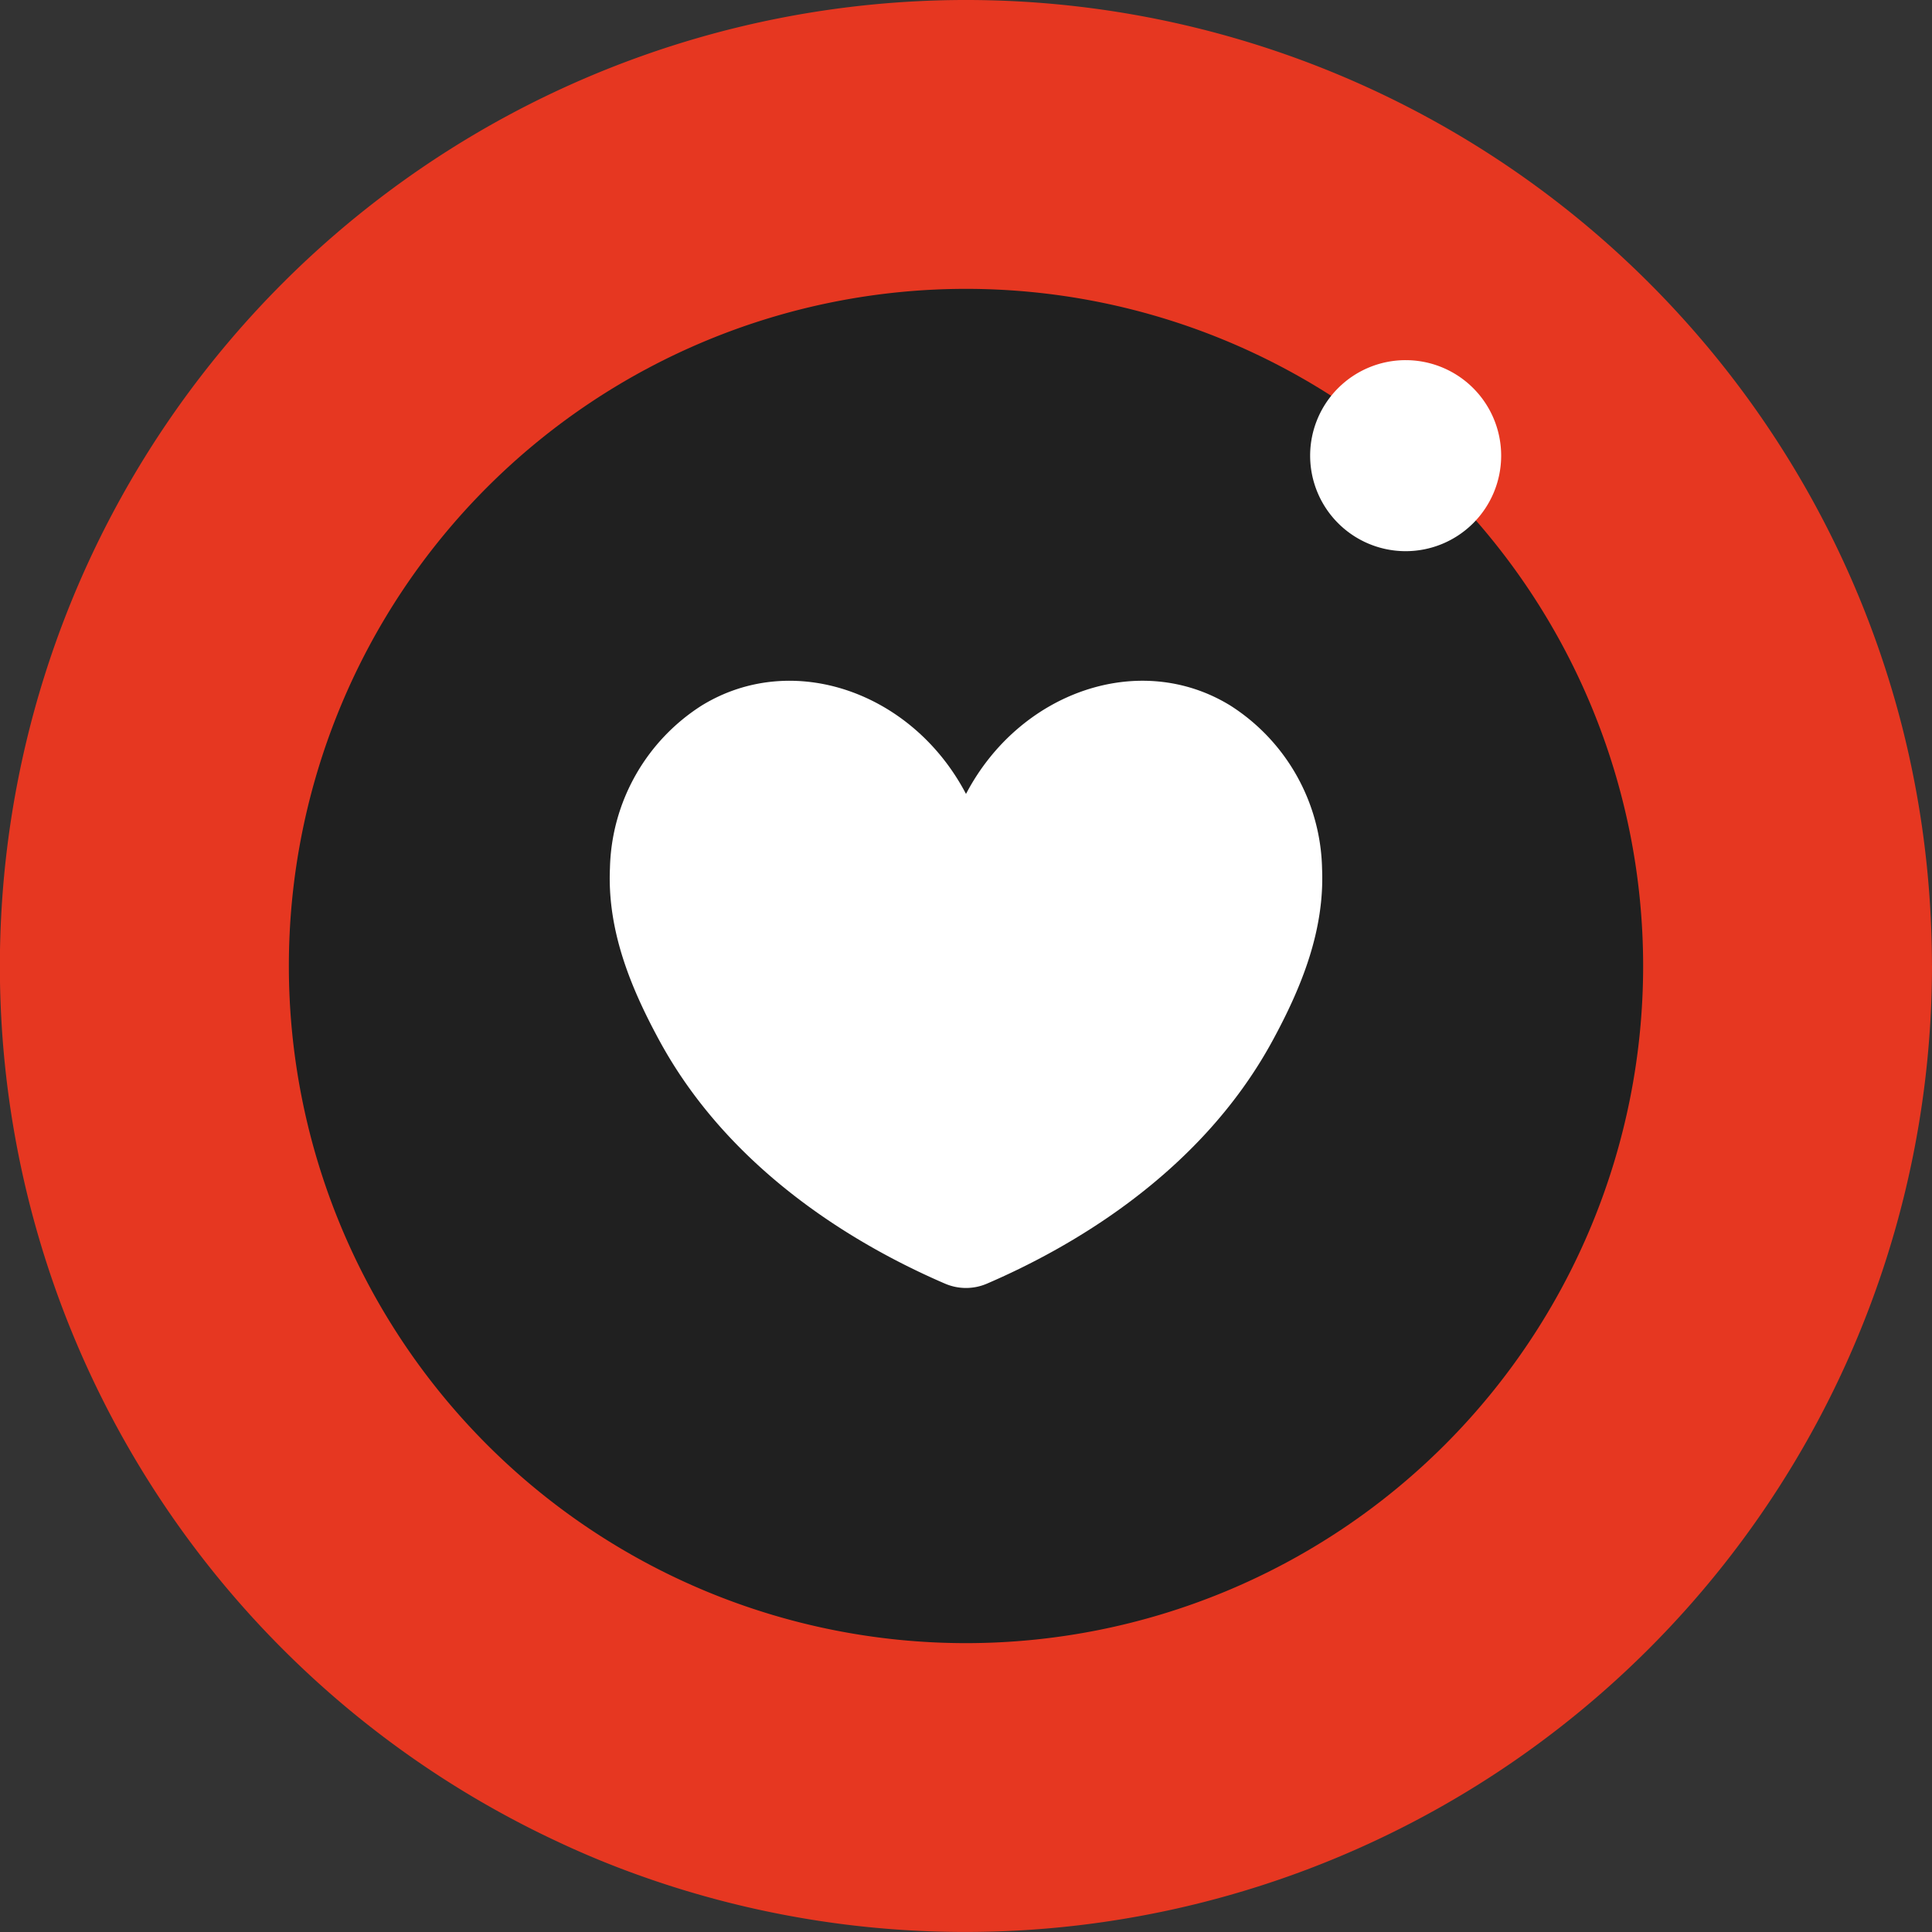 <svg data-bbox="-0.009 0 140.009 139.998" viewBox="0 0 140 140" height="140" width="140" xmlns="http://www.w3.org/2000/svg" data-type="color">
    <rect x="0" y="0" width="140" height="140" fill="#333333" stroke="none"/>
    <g>
      <defs>
        <clipPath id="8c393a97-9ef1-43ce-a798-fb358a841177">
          <path d="M140 0v140H0V0h140z" />
        </clipPath>
      </defs>
      <g clipPath="url(#8c393a97-9ef1-43ce-a798-fb358a841177)">
        <path fill="#e63721" d="M140 70a70.058 70.058 0 0 1-95.05 65.388q-2.357-.9-4.629-1.974a70.008 70.008 0 1 1 81.6-110.366A69.9 69.9 0 0 1 137.4 51.031a69.568 69.568 0 0 1 2.252 11.986q.34 3.438.346 6.983" data-color="1" />
        <path fill="#202020" d="M70 20.932A49.068 49.068 0 1 1 20.932 70 49.068 49.068 0 0 1 70 20.932" data-color="2" />
        <path fill="#ffffff" d="M95.801 62.912a14.363 14.363 0 0 0-6.639-11.781c-6.574-4.046-15.284-1-19.162 6.4-3.878-7.4-12.588-10.444-19.161-6.4a14.362 14.362 0 0 0-6.64 11.781c-.2 4.5 1.485 8.635 3.592 12.51 5.355 9.843 14.989 15.136 20.666 17.586l.017.007a3.838 3.838 0 0 0 3.051 0l.017-.007c5.678-2.451 15.312-7.744 20.666-17.586 2.107-3.874 3.792-8.01 3.592-12.51" data-color="3" />
        <path fill="#ffffff" d="M101.859 26.098a6.921 6.921 0 1 1-6.921 6.921 6.92 6.92 0 0 1 6.921-6.921" data-color="3" />
      </g>
    </g>
  </svg>